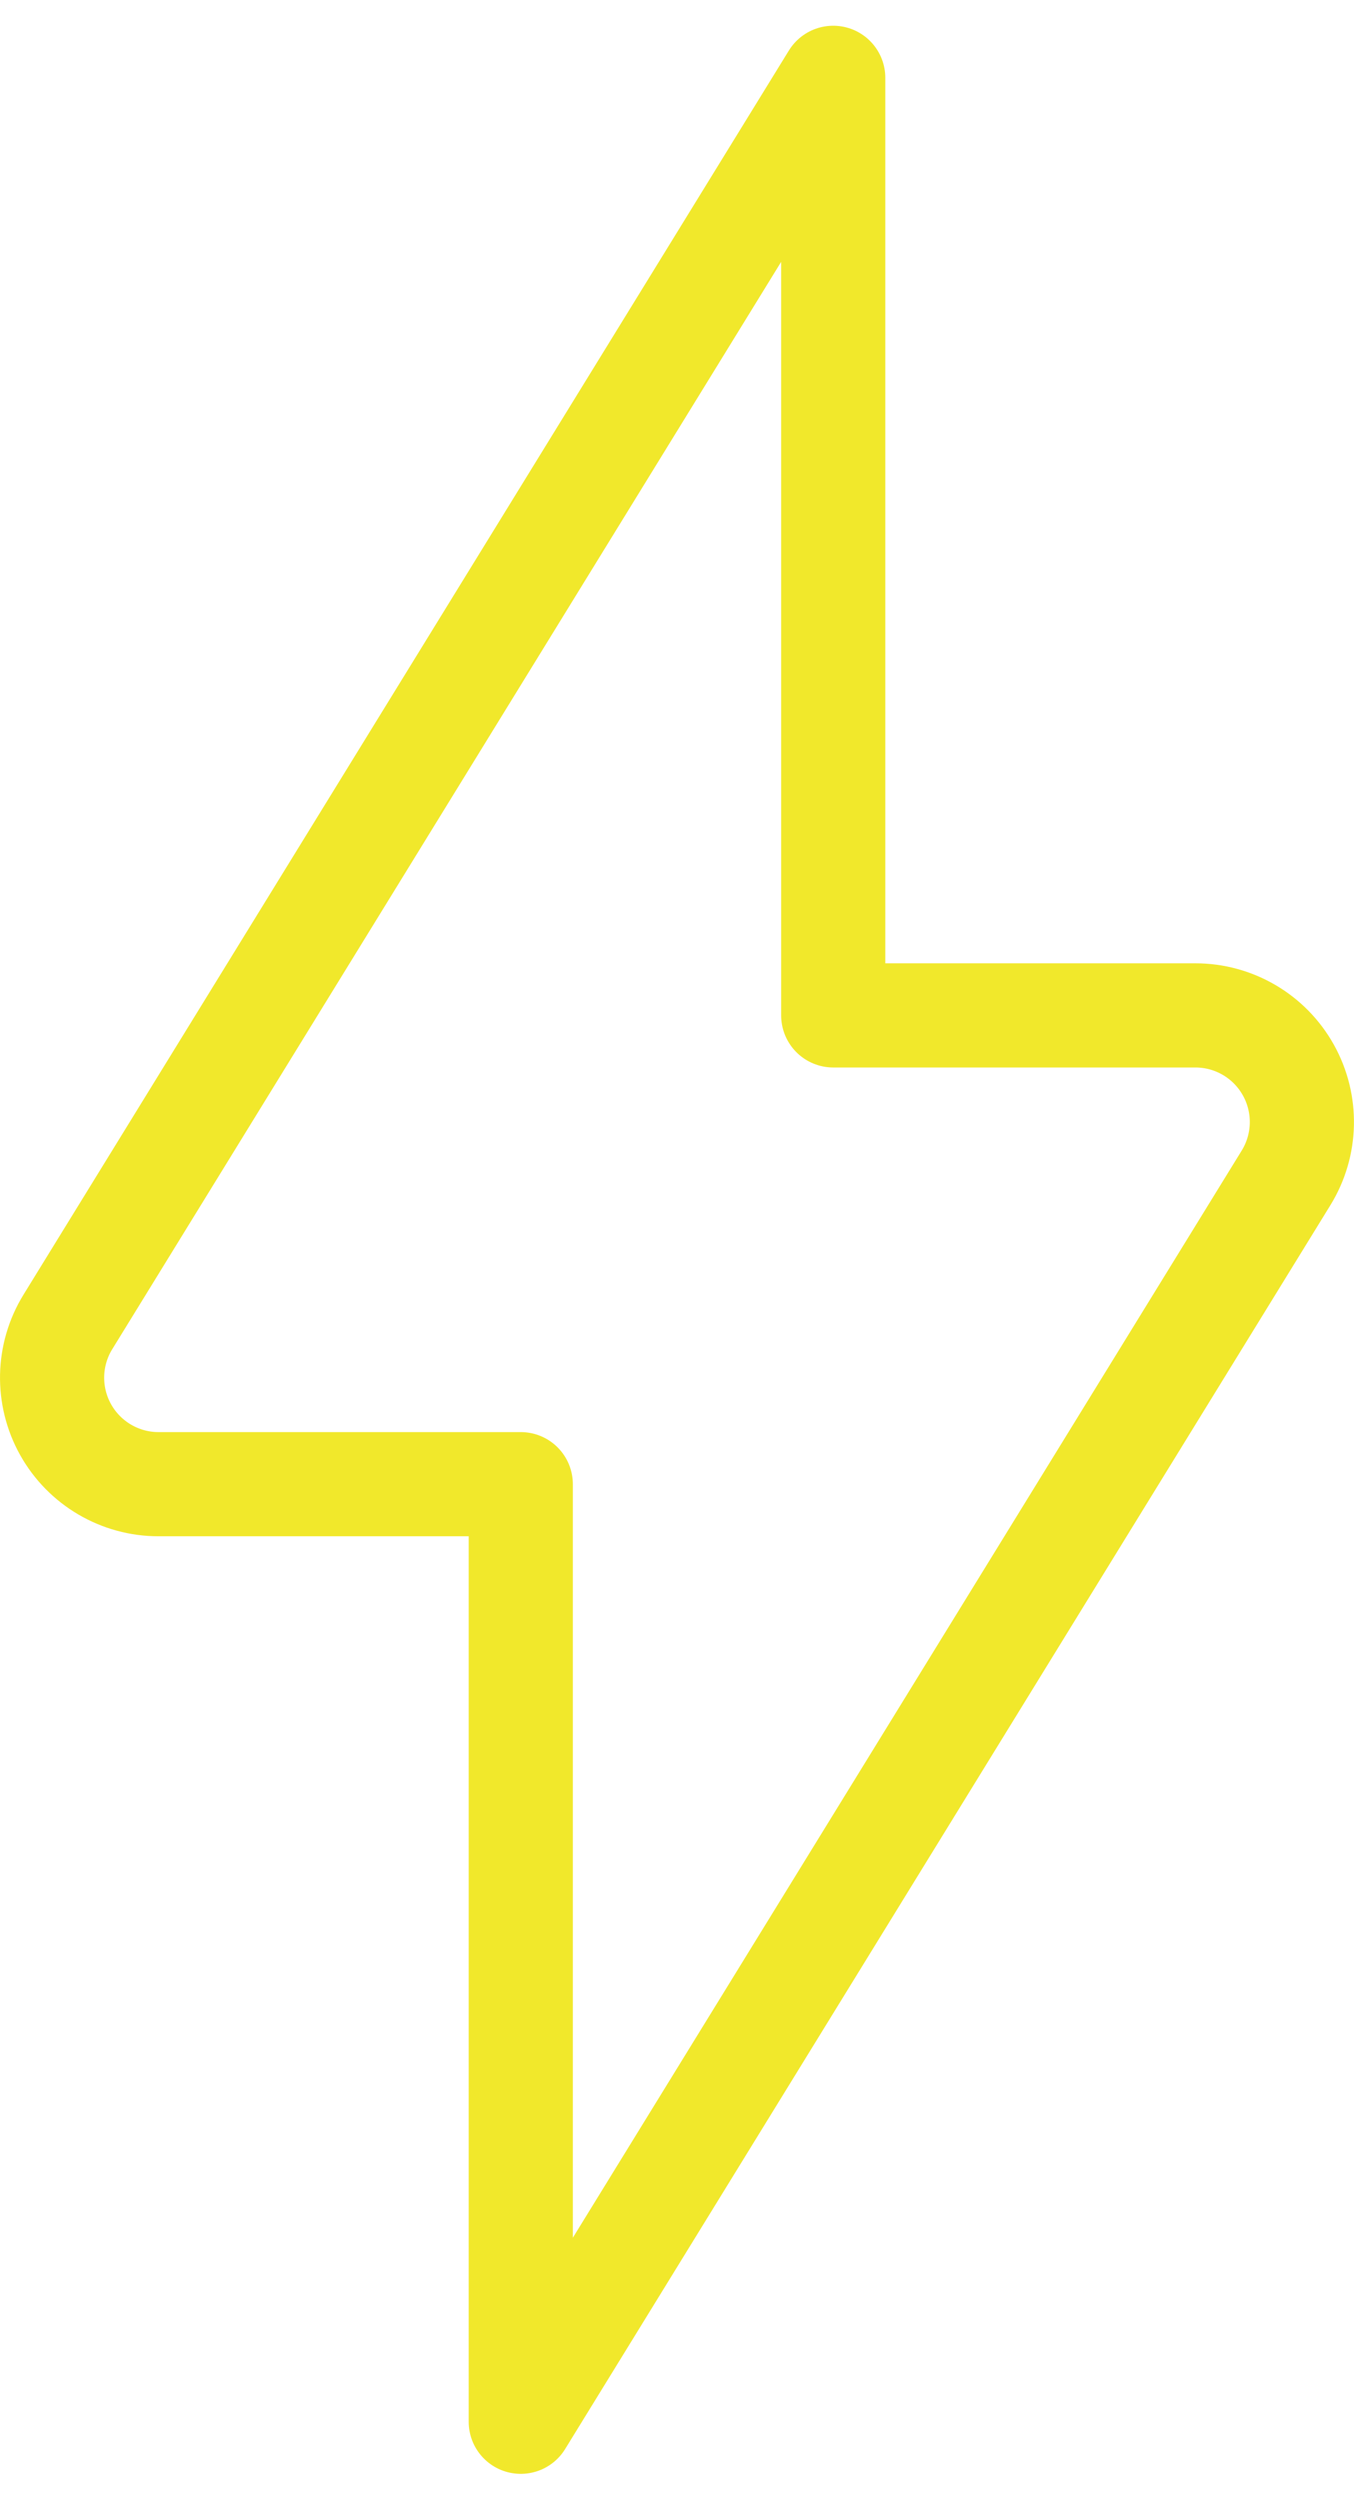<?xml version="1.0" encoding="UTF-8"?> <svg xmlns="http://www.w3.org/2000/svg" xmlns:xlink="http://www.w3.org/1999/xlink" width="26px" height="48px" viewBox="0 0 26 48"><!-- Generator: Sketch 55.2 (78181) - https://sketchapp.com --><title>flash-1</title><desc>Created with Sketch.</desc><g id="Services" stroke="none" stroke-width="1" fill="none" fill-rule="evenodd" stroke-linecap="round" stroke-linejoin="round"><g id="Full Stop Branding-Service-SEO-(Desktop)" transform="translate(-400, -6225)" stroke="#F1E82B" stroke-width="2"><g id="Industries" transform="translate(260, 5958)"><g id="Row" transform="translate(0, 267)"><g id="Industry" transform="translate(0, 1)"><g id="flash-1" transform="translate(141, 0)"><path d="M23.696,21.612 C24.084,20.981 24.101,20.189 23.739,19.542 C23.378,18.895 22.695,18.494 21.954,18.494 L15,18.494 L15,0.494 L0.304,24.378 C-0.085,25.009 -0.101,25.801 0.26,26.447 C0.622,27.094 1.305,27.495 2.046,27.494 L9,27.494 L9,45.494 L23.696,21.612 Z" id="Path"></path></g></g></g></g></g></g></svg> 